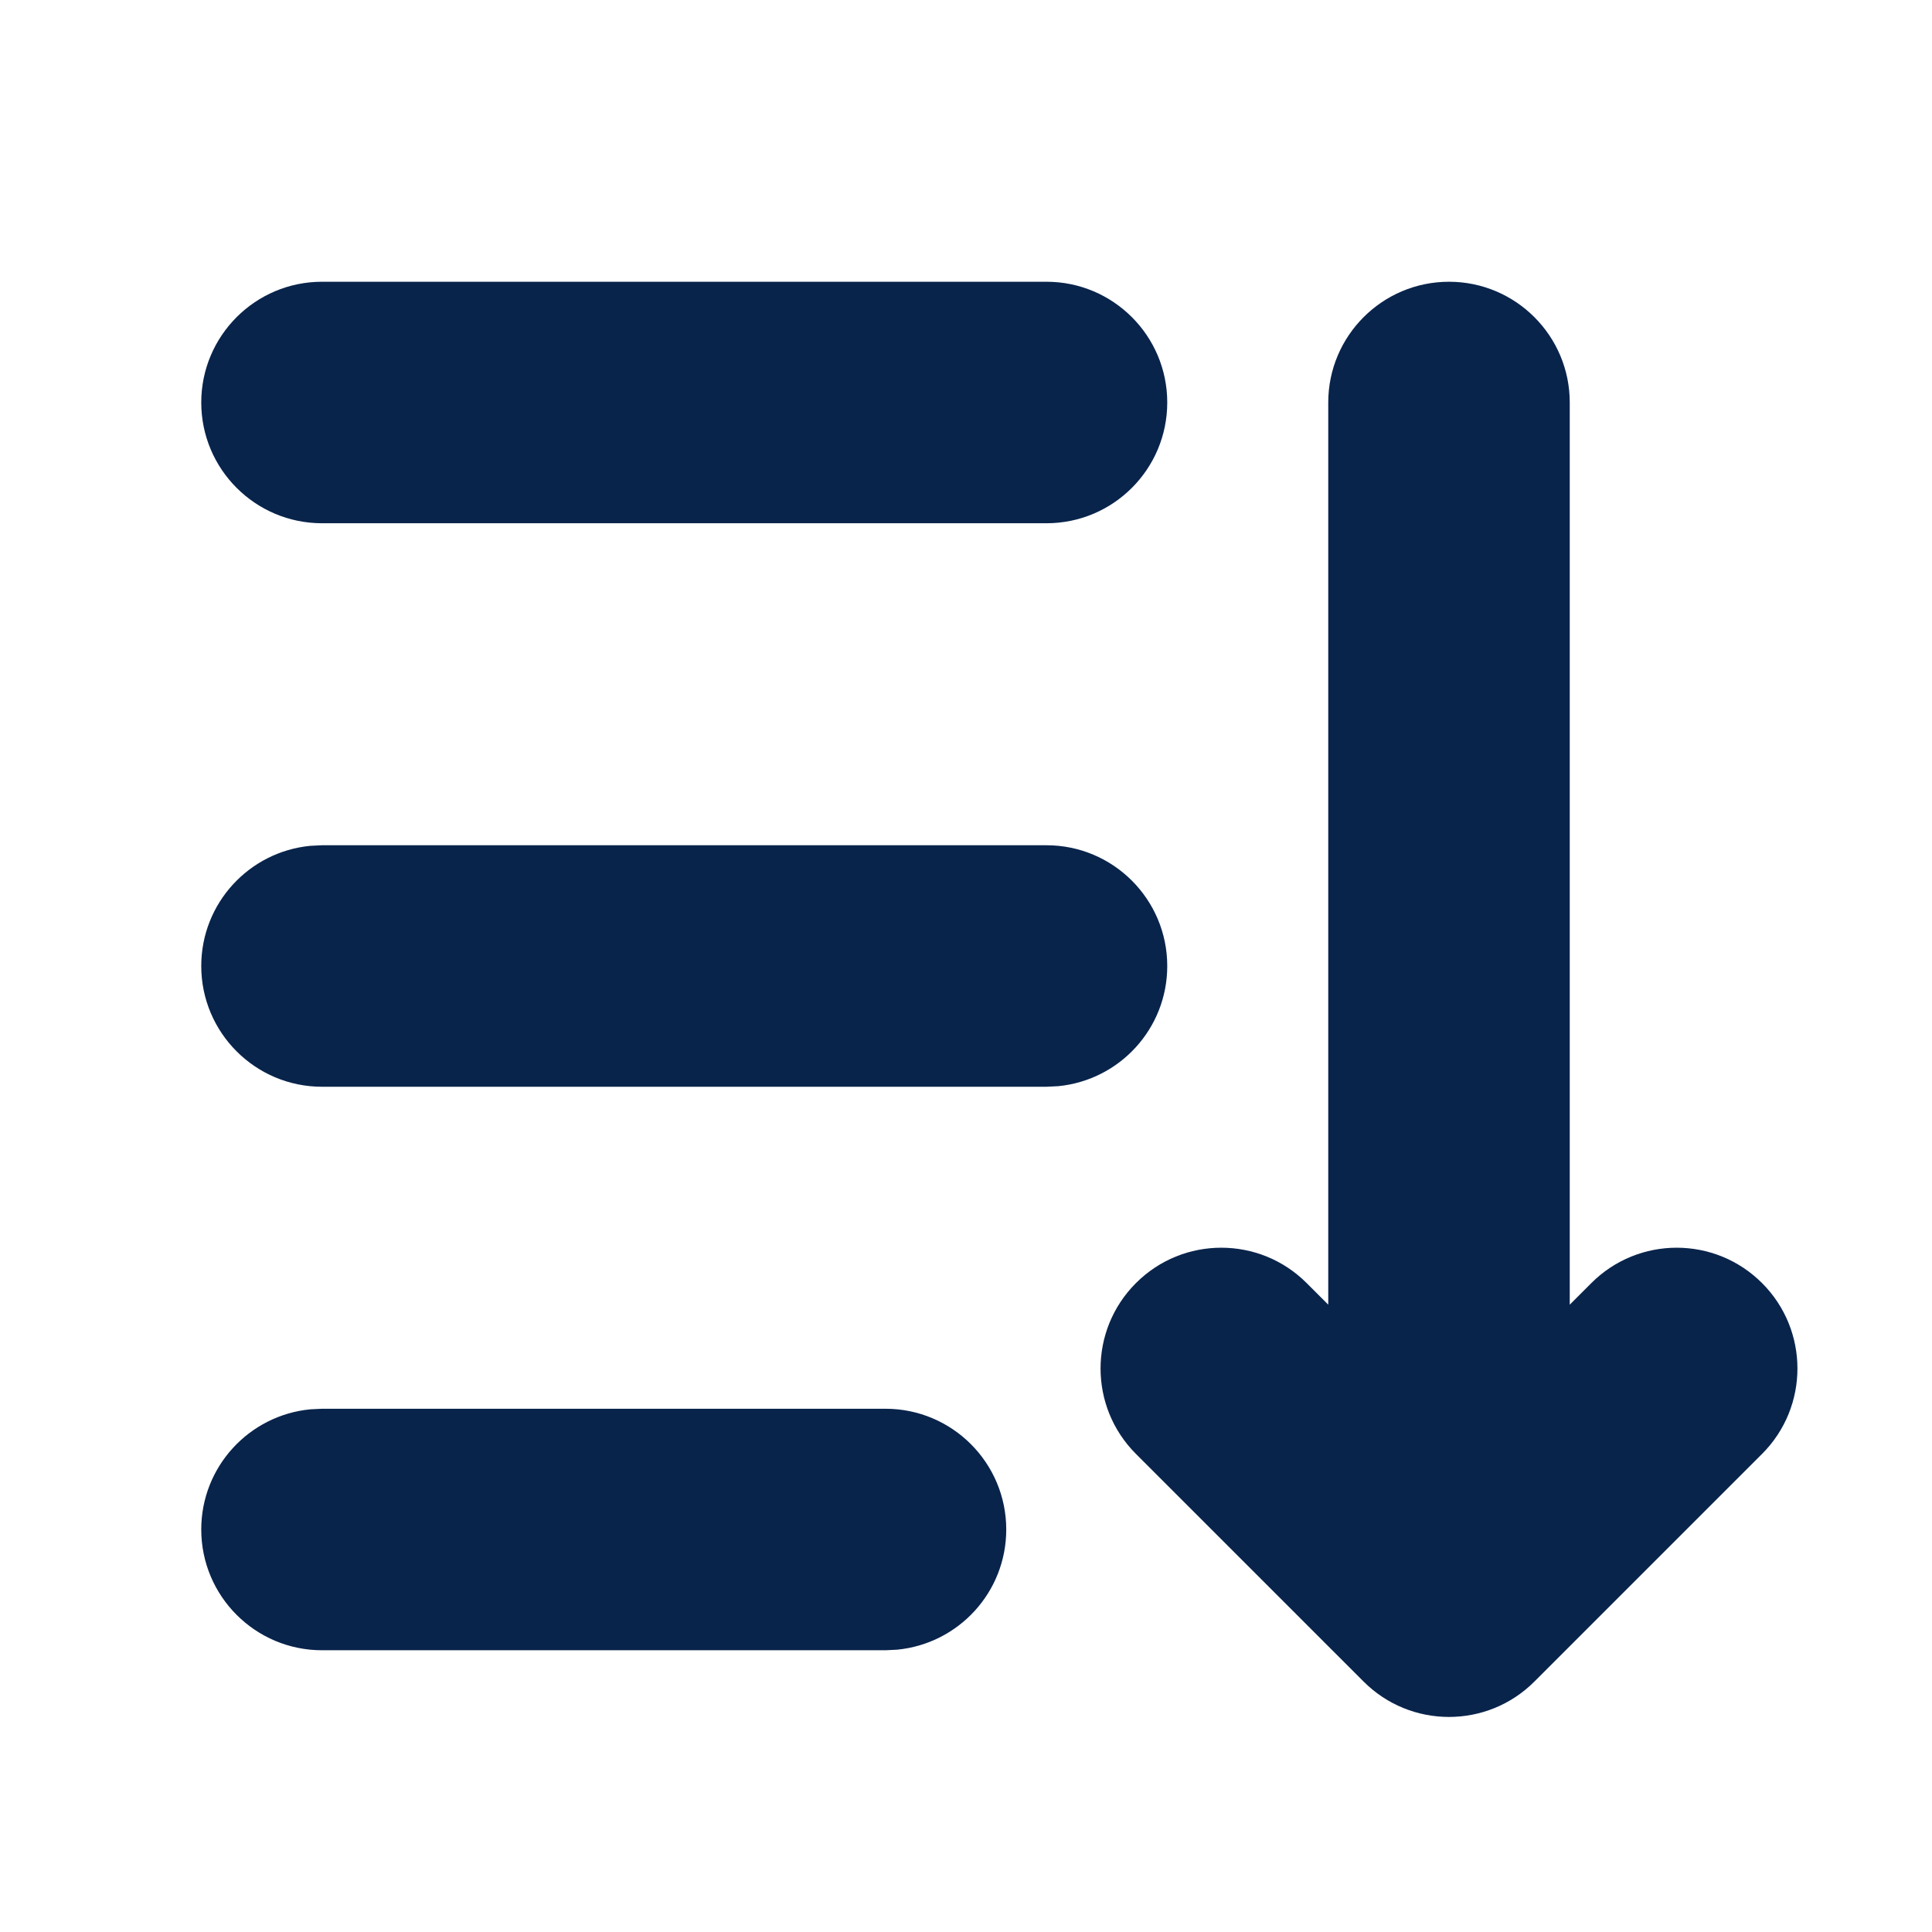 <?xml version="1.0" encoding="UTF-8"?>

<svg width="800px" height="800px" viewBox="0 0 24 24" version="1.1" xmlns="http://www.w3.org/2000/svg" xmlns:xlink="http://www.w3.org/1999/xlink">
    <title>sort_descending_fill</title>
    <g id="页面-1" stroke="none" stroke-width="1" fill="none" fill-rule="evenodd">
        <g id="Editor" transform="translate(-768, -144)" fill-rule="nonzero">
            <g id="sort_descending_fill" transform="translate(768, 144)">
                <path d="M24,0 L24,24 L0,24 L0,0 L24,0 Z M12.593,23.258 L12.582,23.26 L12.511,23.295 L12.492,23.299 L12.492,23.299 L12.477,23.295 L12.406,23.26 C12.396,23.256 12.387,23.259 12.382,23.265 L12.378,23.276 L12.361,23.703 L12.366,23.723 L12.377,23.736 L12.48,23.81 L12.495,23.814 L12.495,23.814 L12.507,23.81 L12.611,23.736 L12.623,23.72 L12.623,23.72 L12.627,23.703 L12.61,23.276 C12.608,23.266 12.601,23.259 12.593,23.258 L12.593,23.258 Z M12.858,23.145 L12.845,23.147 L12.66,23.24 L12.65,23.25 L12.65,23.25 L12.647,23.261 L12.665,23.691 L12.67,23.703 L12.67,23.703 L12.678,23.71 L12.879,23.803 C12.891,23.807 12.902,23.803 12.908,23.795 L12.912,23.781 L12.878,23.167 C12.875,23.155 12.867,23.147 12.858,23.145 L12.858,23.145 Z M12.143,23.147 C12.133,23.142 12.122,23.145 12.116,23.153 L12.11,23.167 L12.076,23.781 C12.075,23.793 12.083,23.802 12.093,23.805 L12.108,23.803 L12.309,23.71 L12.319,23.702 L12.319,23.702 L12.323,23.691 L12.34,23.261 L12.337,23.249 L12.337,23.249 L12.328,23.24 L12.143,23.147 Z" id="MingCute" fill-rule="nonzero">
</path>
                <path d="M18,3.5 C18.828,3.5 19.5,4.172 19.5,5 L19.5,16.207 L19.768,15.939 C20.354,15.353 21.303,15.353 21.889,15.939 C22.475,16.525 22.475,17.475 21.889,18.061 L19.061,20.889 C18.475,21.475 17.525,21.475 16.939,20.889 L14.111,18.061 C13.525,17.475 13.525,16.525 14.111,15.939 C14.697,15.353 15.646,15.353 16.232,15.939 L16.5,16.207 L16.5,5 C16.5,4.172 17.172,3.5 18,3.5 Z M11,17.5 C11.828,17.5 12.5,18.172 12.5,19 C12.5,19.78 11.905,20.42 11.144,20.493 L11,20.5 L4,20.5 C3.172,20.5 2.5,19.828 2.5,19 C2.5,18.22 3.095,17.58 3.856,17.507 L4,17.5 L11,17.5 Z M13,10.5 C13.828,10.5 14.5,11.172 14.5,12 C14.5,12.78 13.905,13.42 13.144,13.493 L13,13.5 L4,13.5 C3.172,13.5 2.5,12.828 2.5,12 C2.5,11.22 3.095,10.58 3.856,10.507 L4,10.5 L13,10.5 Z M13,3.5 C13.828,3.5 14.5,4.172 14.5,5 C14.5,5.828 13.828,6.5 13,6.5 L4,6.5 C3.172,6.5 2.5,5.828 2.5,5 C2.5,4.172 3.172,3.5 4,3.5 L13,3.5 Z" id="形状" fill="#09244B">
</path>
            </g>
        </g>
    </g>
</svg>